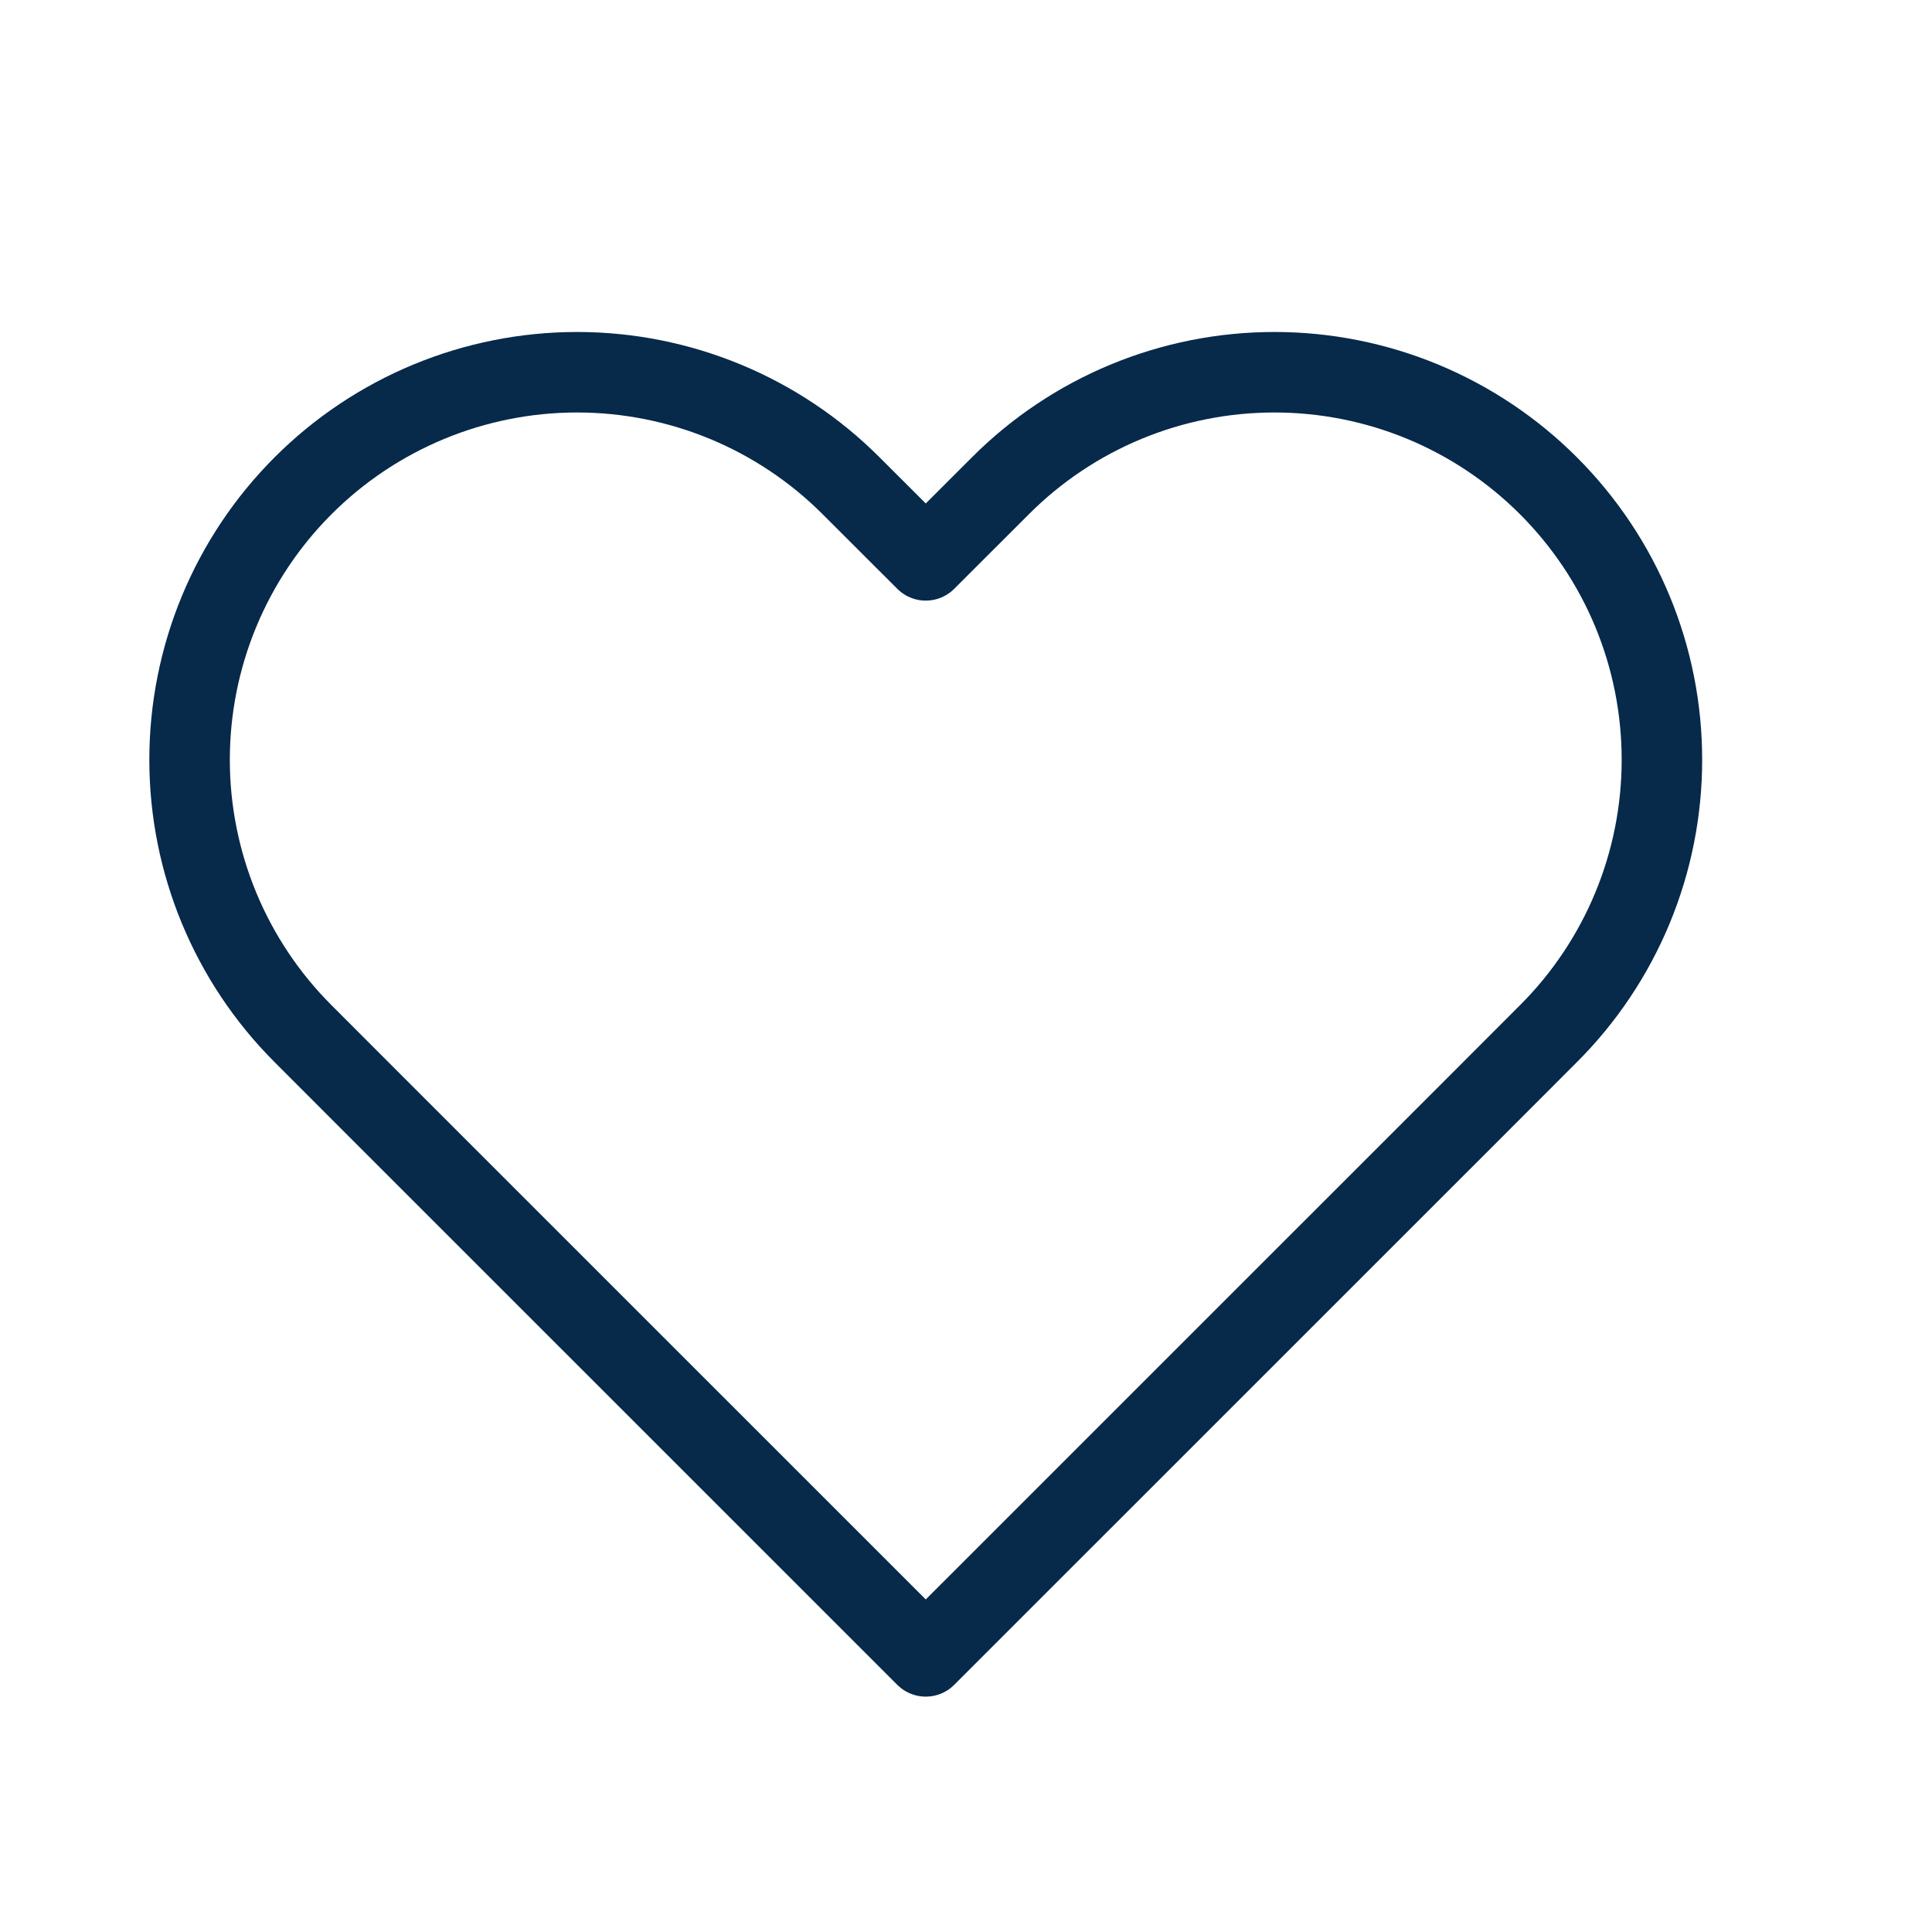 <svg width="24" height="24" viewBox="0 0 24 24" fill="none" xmlns="http://www.w3.org/2000/svg">
<path d="M19.235 6.034C18.788 5.587 18.257 5.232 17.673 4.99C17.089 4.748 16.463 4.624 15.831 4.624C15.199 4.624 14.573 4.748 13.989 4.99C13.405 5.232 12.874 5.587 12.428 6.034L11.5 6.961L10.572 6.034C9.67 5.131 8.445 4.624 7.169 4.624C5.892 4.624 4.668 5.131 3.765 6.034C2.862 6.937 2.355 8.161 2.355 9.438C2.355 10.714 2.862 11.939 3.765 12.841L4.692 13.769L11.5 20.576L18.308 13.769L19.235 12.841C19.682 12.395 20.037 11.864 20.279 11.28C20.521 10.696 20.645 10.07 20.645 9.438C20.645 8.805 20.521 8.179 20.279 7.595C20.037 7.011 19.682 6.481 19.235 6.034Z" stroke="#07294A" stroke-linecap="round" stroke-linejoin="round"/>
</svg>
